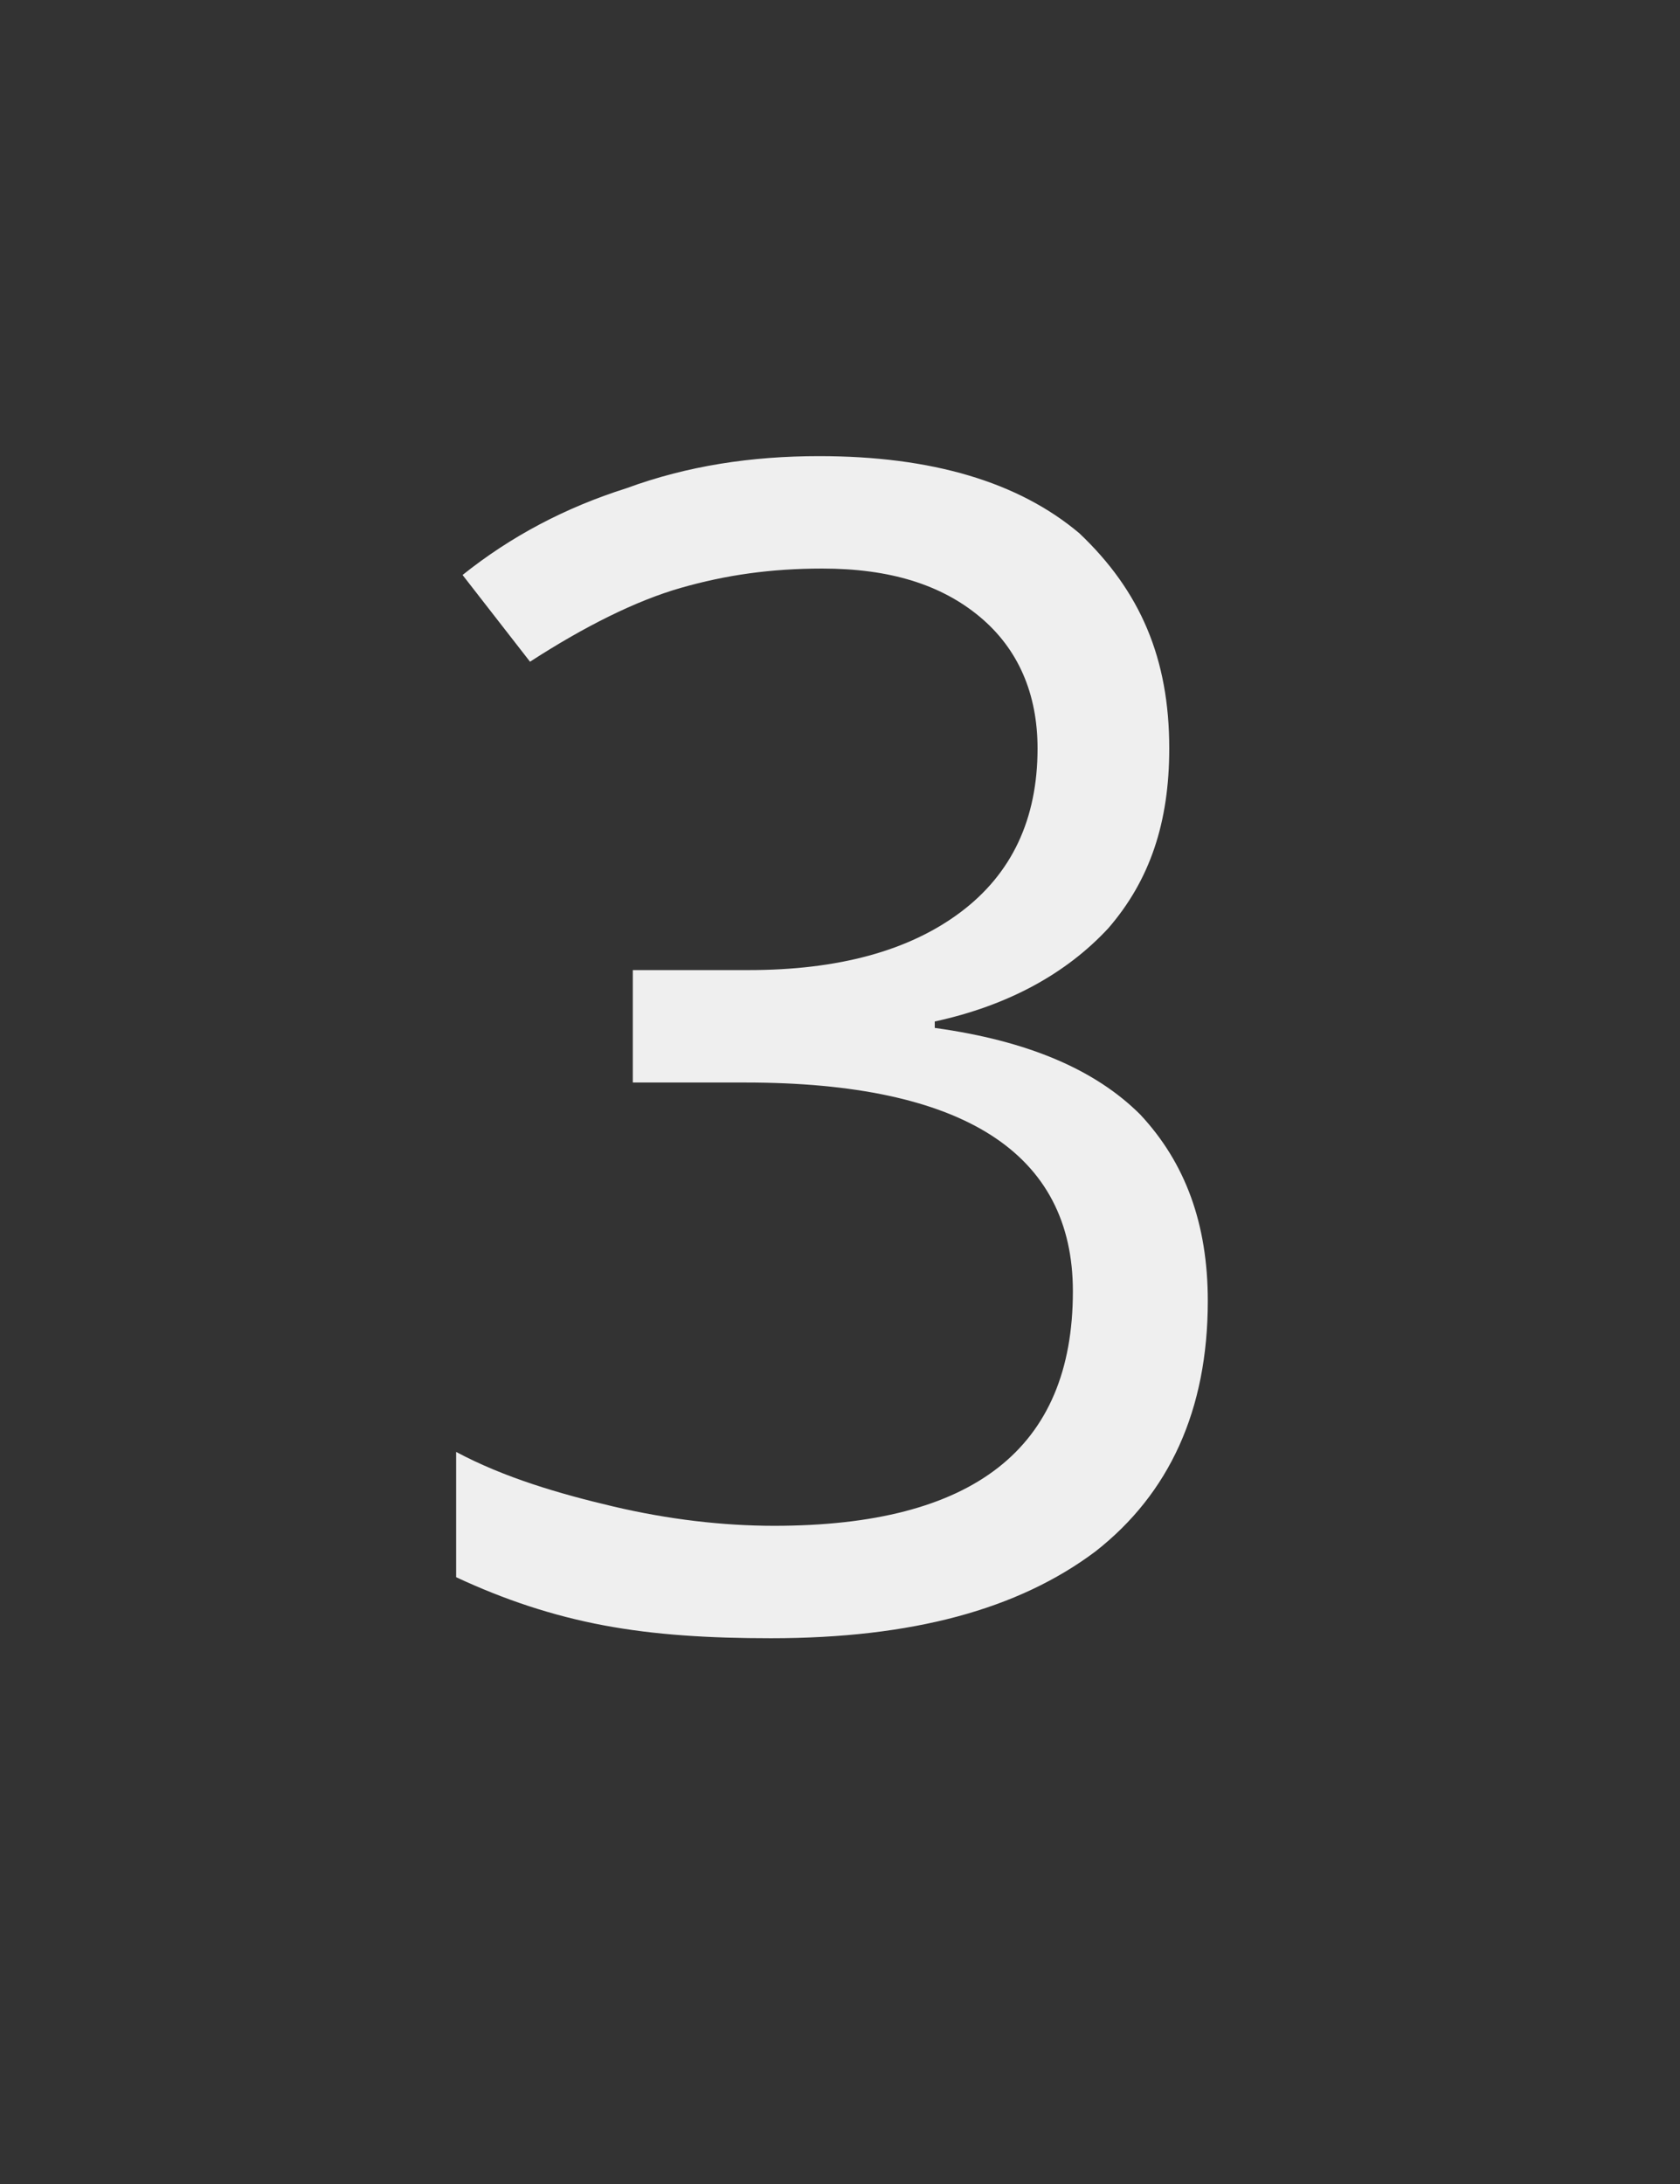 <?xml version="1.0" encoding="utf-8"?>
<!-- Generator: Adobe Illustrator 25.2.0, SVG Export Plug-In . SVG Version: 6.00 Build 0)  -->
<svg version="1.1" id="Ebene_2" xmlns="http://www.w3.org/2000/svg" xmlns:xlink="http://www.w3.org/1999/xlink" x="0px" y="0px"
	 viewBox="0 0 52.3 68" style="enable-background:new 0 0 52.3 68;" xml:space="preserve">
<rect x="0" y="0" width="52.3" height="68" fill="#333333" stroke="none"/>
<style type="text/css">
	.st0{fill:#EFEFEF;}
</style>
<g>
	<path class="st0" d="M36.4,23.3c0,2.3-0.6,4.1-1.9,5.6c-1.3,1.4-3.1,2.4-5.4,2.9V32c2.9,0.4,5,1.3,6.4,2.7c1.4,1.5,2.1,3.4,2.1,5.8
		c0,3.4-1.2,6-3.5,7.8c-2.4,1.8-5.7,2.7-10.1,2.7c-1.9,0-3.6-0.1-5.2-0.4c-1.6-0.3-3.1-0.8-4.6-1.5v-3.9c1.5,0.8,3.2,1.3,4.9,1.7
		c1.7,0.4,3.4,0.6,5,0.6c6.2,0,9.3-2.4,9.3-7.3c0-4.3-3.4-6.5-10.2-6.5h-3.5v-3.5h3.6c2.8,0,5-0.6,6.6-1.8c1.6-1.2,2.4-2.9,2.4-5.1
		c0-1.7-0.6-3.1-1.8-4.1c-1.2-1-2.8-1.5-4.9-1.5c-1.6,0-3,0.2-4.4,0.6c-1.4,0.4-3,1.2-4.7,2.3l-2.1-2.7c1.5-1.2,3.2-2.1,5.1-2.7
		c1.9-0.7,3.9-1,6-1c3.5,0,6.2,0.8,8.1,2.4C35.5,18.4,36.4,20.5,36.4,23.3z"/>
</g>
</svg>
